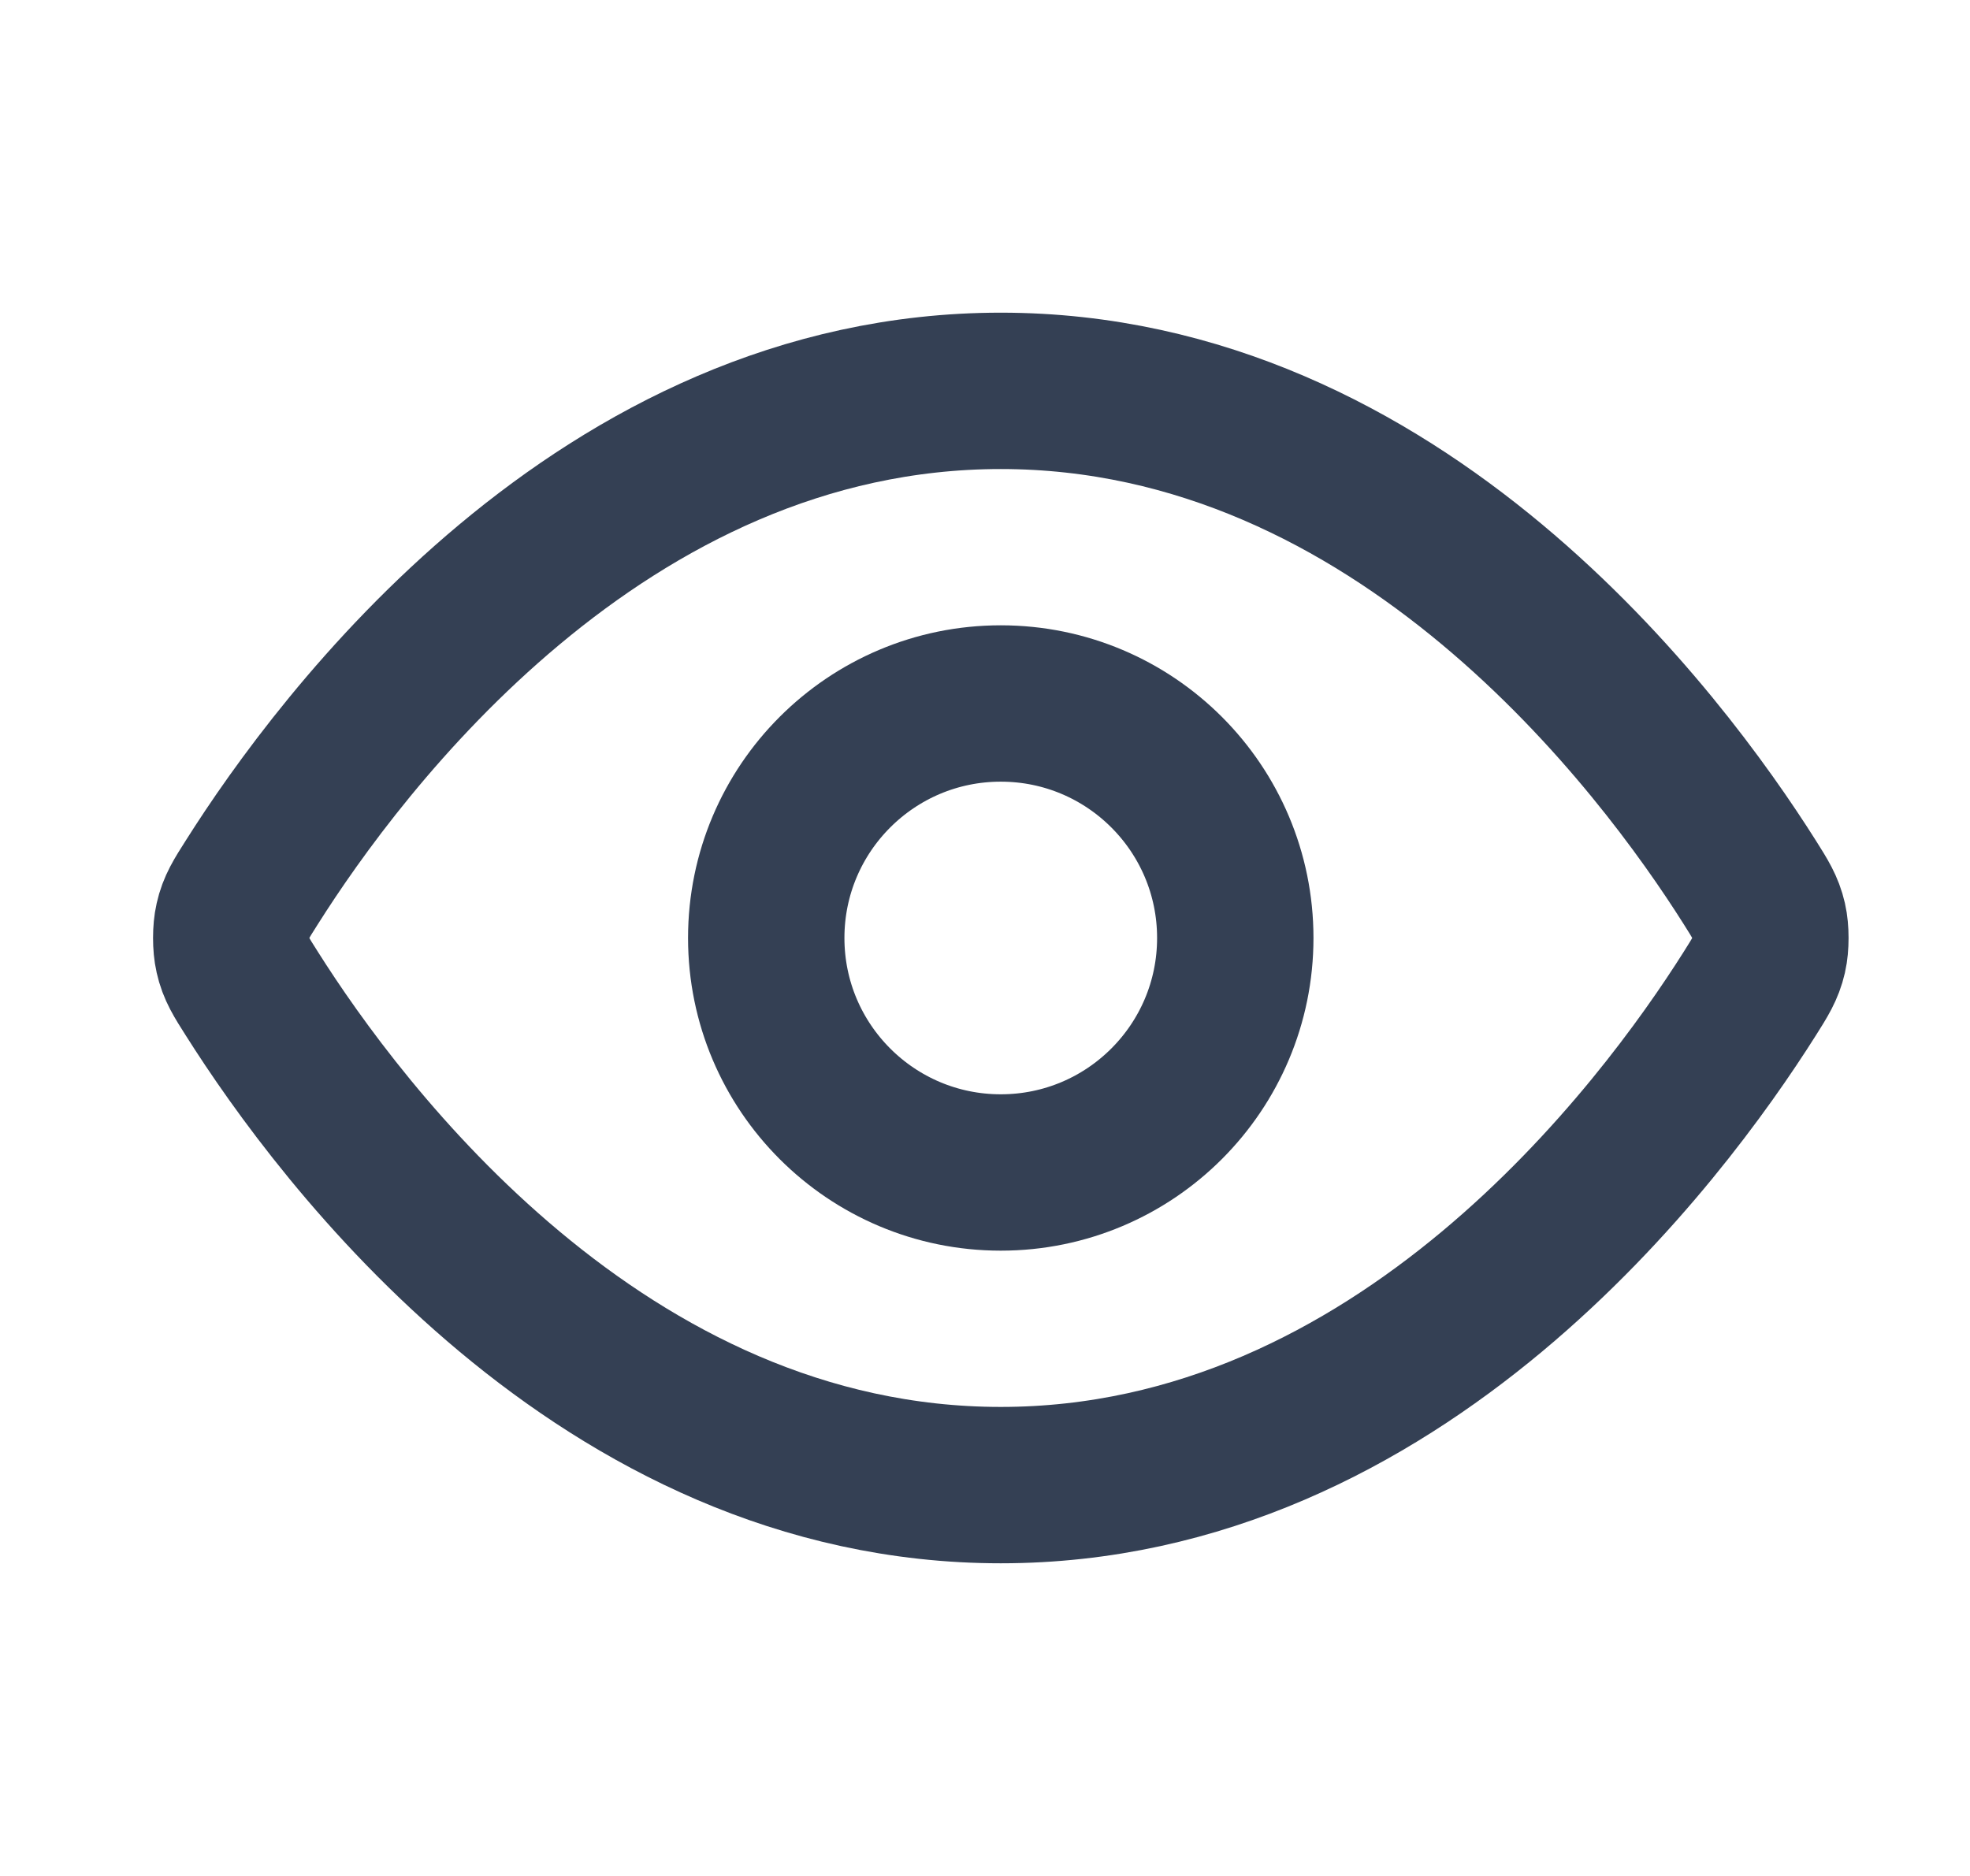 <svg width="21" height="20" viewBox="0 0 21 20" fill="none" xmlns="http://www.w3.org/2000/svg">
<g id="eye">
<g id="Icon">
<path d="M2.685 10.594C2.571 10.415 2.514 10.325 2.483 10.186C2.459 10.082 2.459 9.918 2.483 9.814C2.514 9.675 2.571 9.585 2.685 9.406C3.623 7.921 6.414 4.167 10.668 4.167C14.922 4.167 17.714 7.921 18.652 9.406C18.765 9.585 18.822 9.675 18.854 9.814C18.878 9.918 18.878 10.082 18.854 10.186C18.822 10.325 18.765 10.415 18.652 10.594C17.714 12.079 14.922 15.833 10.668 15.833C6.414 15.833 3.623 12.079 2.685 10.594Z" stroke="#344054" stroke-width="1.667" stroke-linecap="round" stroke-linejoin="round"/>
<path d="M10.668 12.5C12.049 12.5 13.168 11.381 13.168 10C13.168 8.619 12.049 7.5 10.668 7.5C9.288 7.5 8.168 8.619 8.168 10C8.168 11.381 9.288 12.5 10.668 12.5Z" stroke="#344054" stroke-width="1.667" stroke-linecap="round" stroke-linejoin="round"/>
</g>
</g>
</svg>
